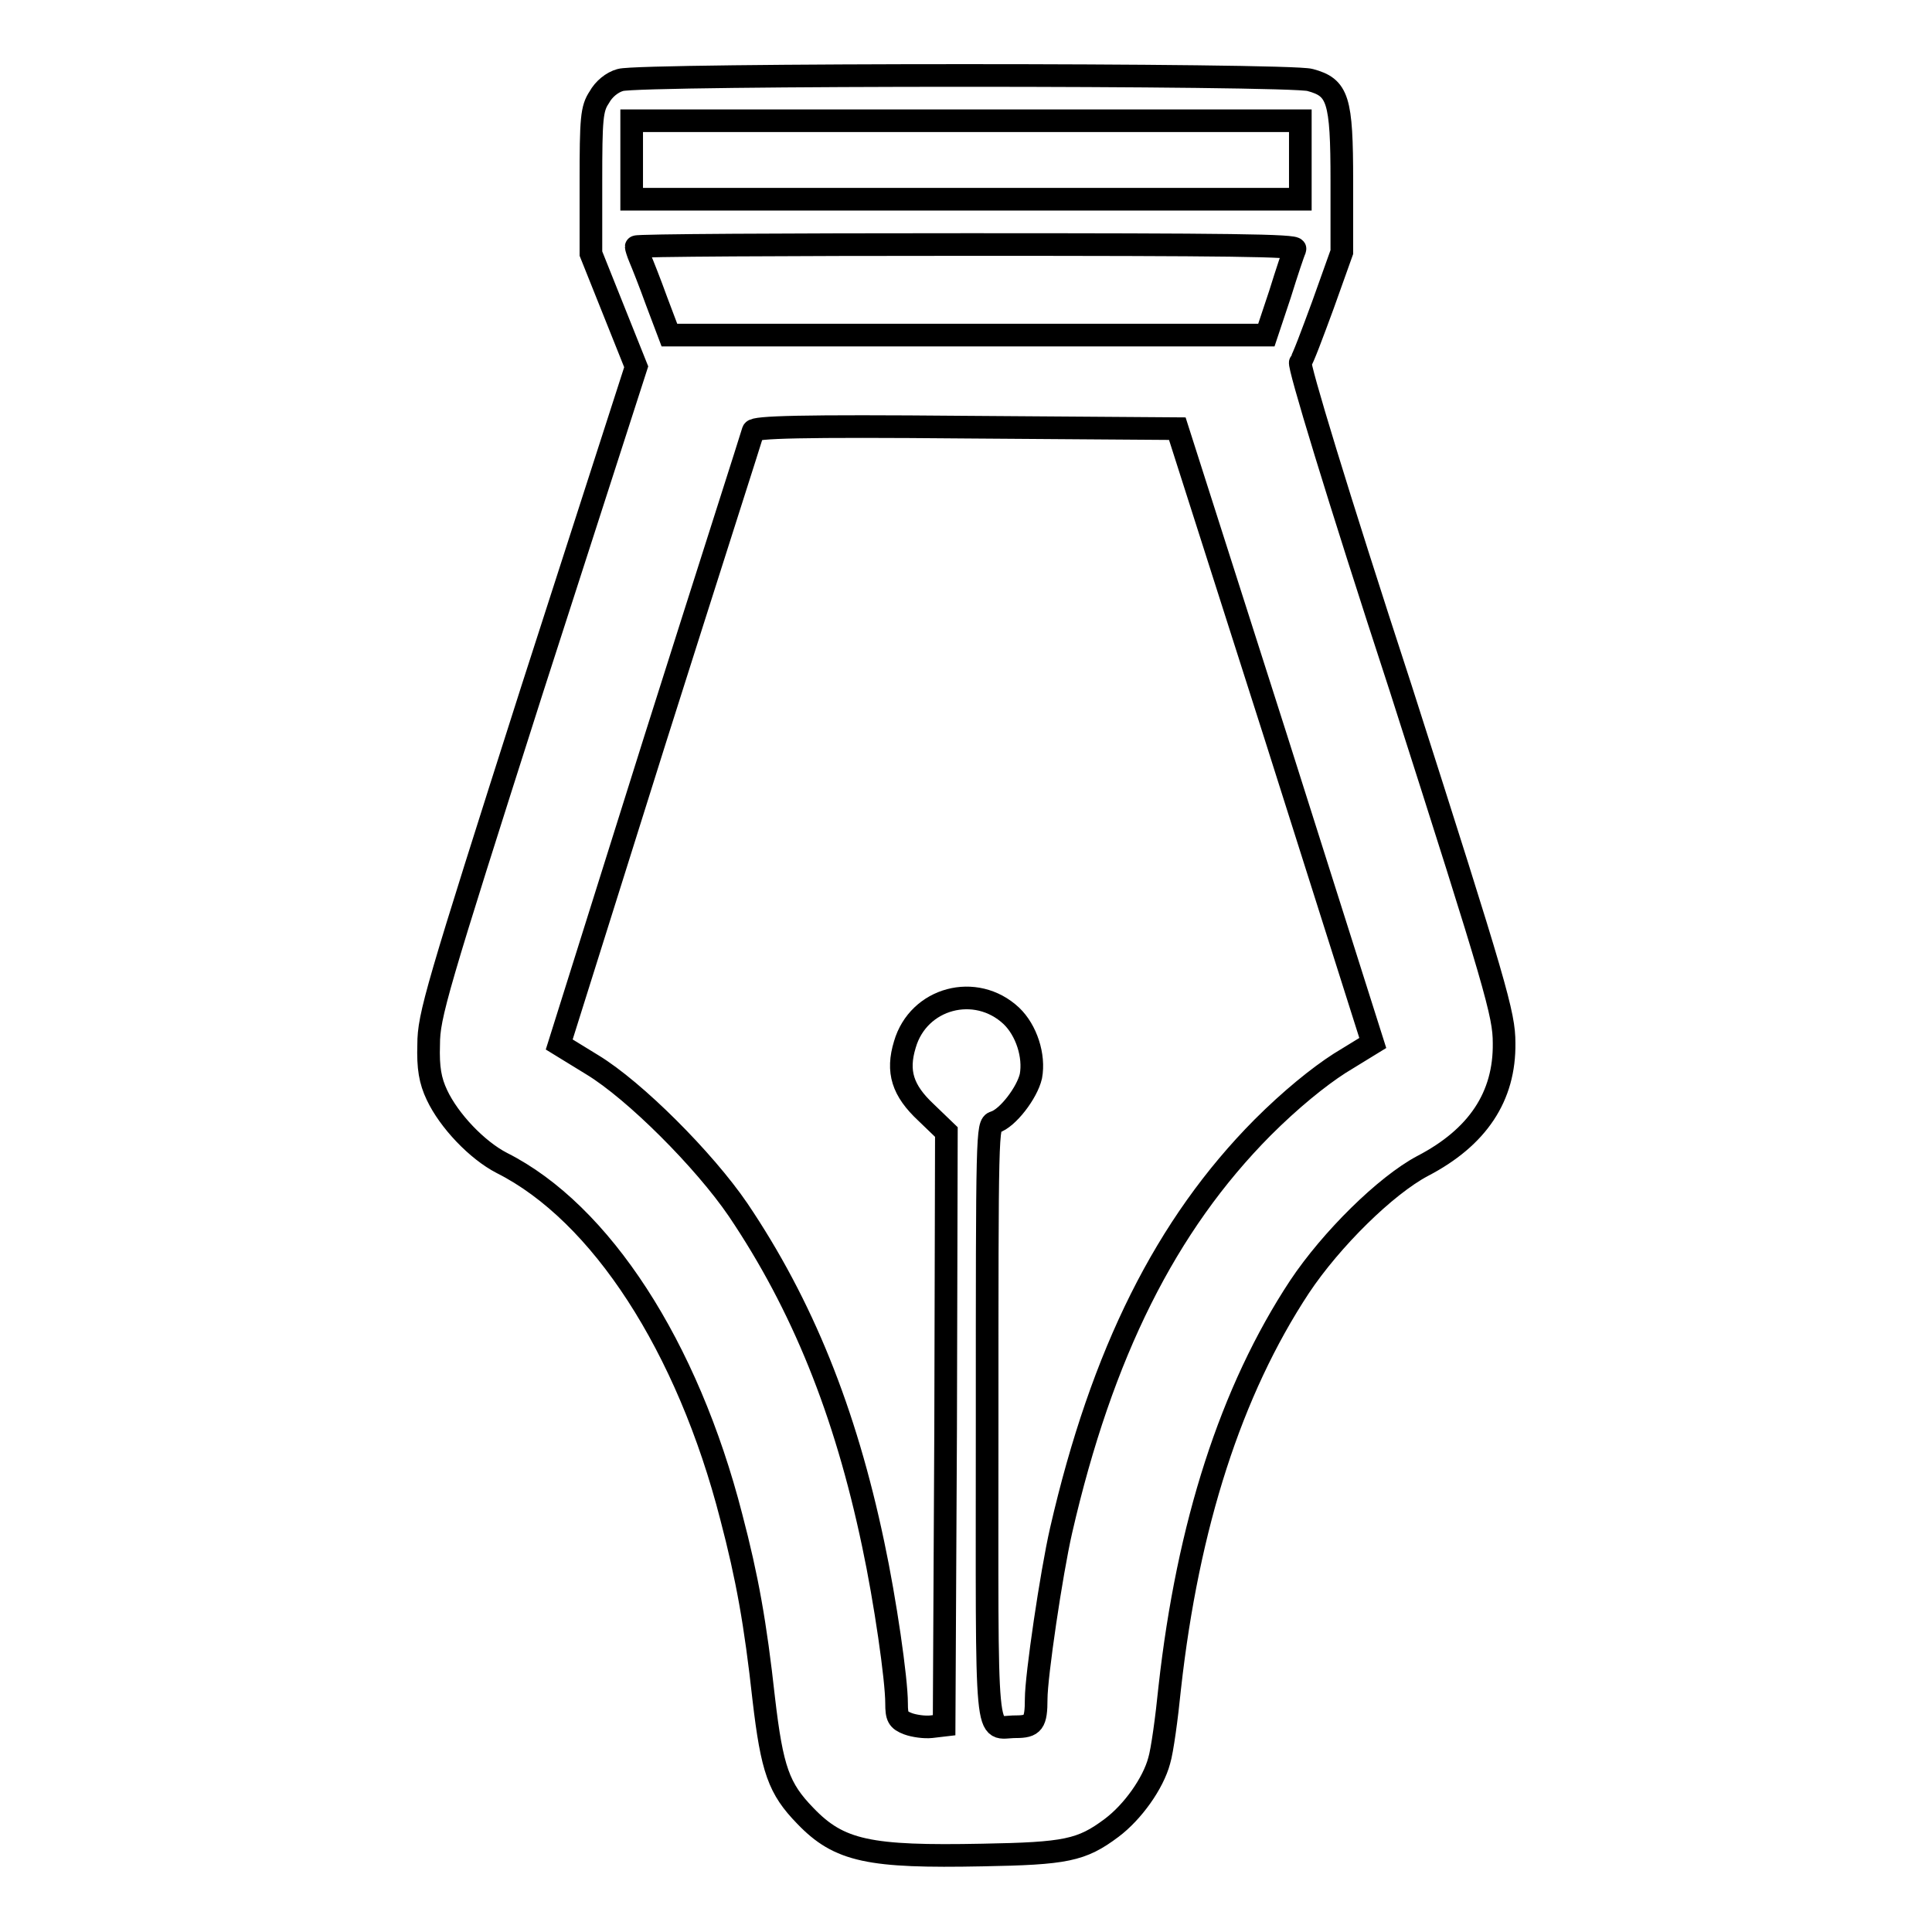 <?xml version="1.0" encoding="utf-8"?>
<!-- Svg Vector Icons : http://www.onlinewebfonts.com/icon -->
<!DOCTYPE svg PUBLIC "-//W3C//DTD SVG 1.1//EN" "http://www.w3.org/Graphics/SVG/1.1/DTD/svg11.dtd">
<svg version="1.1" xmlns="http://www.w3.org/2000/svg" xmlns:xlink="http://www.w3.org/1999/xlink" x="0px" y="0px" viewBox="0 0 256 256" enable-background="new 0 0 256 256" xml:space="preserve">
<g><g><g><path stroke-width="3" fill-opacity="0" stroke="#000000"  d="M82.2,10.6c-1.1,0.3-2.2,1.2-2.8,2.3c-1,1.5-1.1,2.8-1.1,11.2v9.5l3,7.5l3,7.5L70.5,91.4c-12.7,39.8-13.7,43.2-13.7,47c-0.1,3.1,0.2,4.8,1.1,6.7c1.6,3.4,5.3,7.3,8.6,9c13.1,6.6,24.6,24.3,30.4,46.9c2.1,8,3.2,14.1,4.3,24.1c1.1,9.4,2,11.9,5.5,15.5c4.5,4.7,8.5,5.5,23.5,5.2c11-0.2,13.1-0.6,17.1-3.6c2.8-2.1,5.5-5.9,6.3-8.9c0.4-1.3,1-5.7,1.4-9.7c2.4-21.5,8.1-39.3,17.2-53.1c4.2-6.3,11.4-13.4,16.3-16c7.3-3.8,10.9-9.2,10.8-16.3c0-3.8-1-7.3-13.7-47C177.1,65.2,172,48.3,172.3,48c0.3-0.3,1.6-3.8,3-7.6l2.5-7V24c0-10.9-0.5-12.4-4.2-13.4C170.9,9.8,84.7,9.8,82.2,10.6z M172.3,21.2v5.2H128H83.7v-5.2V16H128h44.3L172.3,21.2L172.3,21.2z M171.6,33c-0.2,0.4-1.1,3.1-2,6l-1.8,5.4h-39.5H88.7L87,39.9c-0.9-2.5-1.9-5-2.2-5.7c-0.3-0.7-0.5-1.4-0.5-1.5c0-0.2,19.7-0.3,43.8-0.3C162.9,32.4,171.8,32.5,171.6,33z M169,97.5l12.9,40.7l-4.4,2.7c-2.8,1.8-6.5,4.8-10.2,8.5c-12.8,12.9-21.3,29.9-26.7,53.4c-1.3,5.7-3.3,19.3-3.3,22.3c0,3.2-0.4,3.7-2.7,3.7c-4.2,0-3.8,3.8-3.8-40.2c0-38.7,0-39.6,1-39.9c1.7-0.5,4.3-3.9,4.8-6.1c0.5-2.7-0.6-6.1-2.6-8c-4.7-4.4-12.3-2.4-14.1,3.8c-1.1,3.6-0.3,6.1,2.8,9l2.7,2.6l-0.1,39.3l-0.2,39.3l-1.7,0.2c-0.9,0.1-2.3-0.1-3.1-0.4c-1.3-0.5-1.5-0.9-1.5-2.7c0-3.2-1.5-13.6-3.1-21.1c-3.7-17.6-9.4-31.7-17.9-44.3c-4.5-6.6-13.7-15.8-19.3-19.2l-4.4-2.7L86.8,98c7-22.1,12.9-40.5,13-40.9c0.2-0.5,6.1-0.7,28.2-0.5l28,0.2L169,97.5z"/></g></g></g>
</svg>